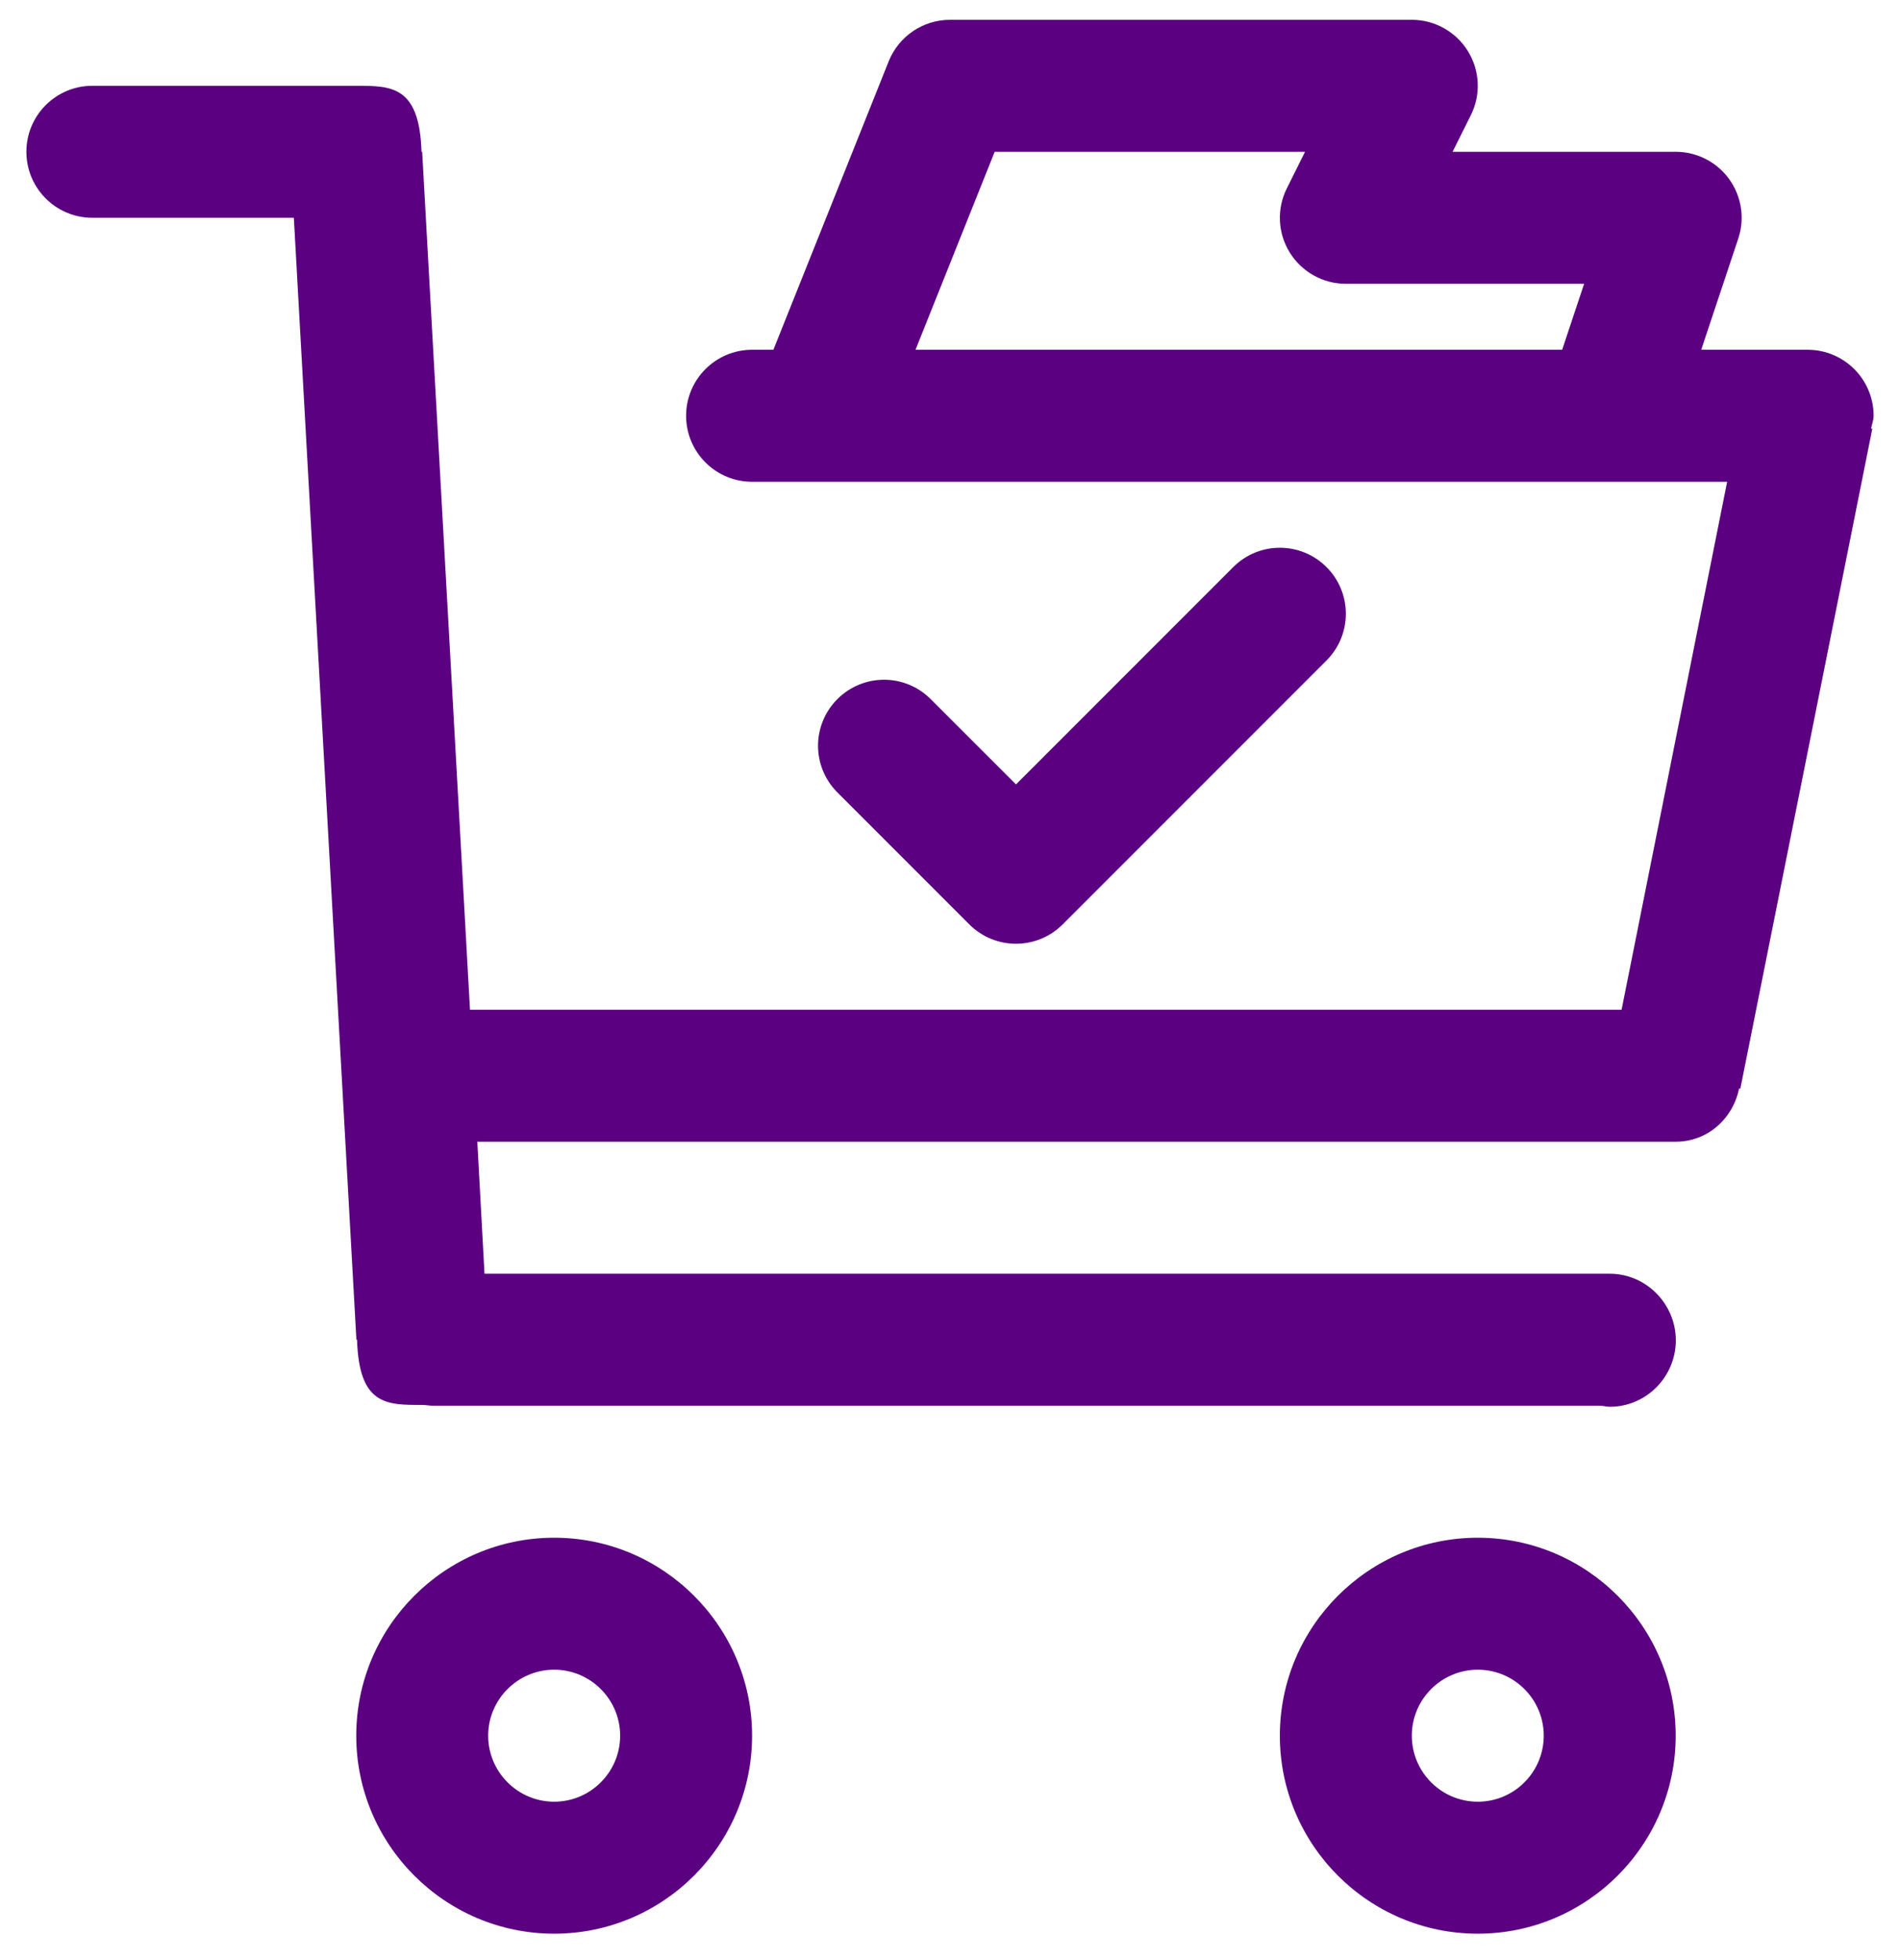 <svg width="64" height="66" viewBox="0 0 64 66" fill="none" xmlns="http://www.w3.org/2000/svg">
<path d="M18.667 51.778C14.991 51.778 12 54.769 12 58.444C12 62.12 14.991 65.111 18.667 65.111C22.342 65.111 25.333 62.12 25.333 58.444C25.333 54.769 22.342 51.778 18.667 51.778ZM18.667 60.667C17.442 60.667 16.444 59.669 16.444 58.444C16.444 57.22 17.442 56.222 18.667 56.222C19.891 56.222 20.889 57.22 20.889 58.444C20.889 59.669 19.891 60.667 18.667 60.667Z" fill="#5A0080"/>
<path d="M49.778 51.778C46.102 51.778 43.111 54.769 43.111 58.444C43.111 62.12 46.102 65.111 49.778 65.111C53.453 65.111 56.444 62.12 56.444 58.444C56.444 54.769 53.453 51.778 49.778 51.778ZM49.778 60.667C48.551 60.667 47.556 59.669 47.556 58.444C47.556 57.22 48.551 56.222 49.778 56.222C51.005 56.222 52 57.22 52 58.444C52 59.669 51.005 60.667 49.778 60.667Z" fill="#5A0080"/>
<path d="M63.111 14C63.111 12.773 62.116 11.778 60.889 11.778H57.304L58.551 8.036C58.78 7.358 58.664 6.613 58.247 6.033C57.829 5.453 57.158 5.111 56.444 5.111H48.929L49.542 3.882C49.887 3.193 49.851 2.376 49.444 1.72C49.04 1.067 48.327 0.667 47.556 0.667H32C31.091 0.667 30.276 1.22 29.936 2.062L26.051 11.778H25.333C24.107 11.778 23.111 12.773 23.111 14C23.111 15.227 24.107 16.222 25.333 16.222H54.216C54.218 16.222 54.22 16.222 54.222 16.222C54.224 16.222 54.227 16.222 54.229 16.222H58.178L54.622 34H15.831L14.22 5.111H14.198C14.131 2.889 13.184 2.889 12 2.889H3.111C1.884 2.889 0.889 3.884 0.889 5.111C0.889 6.338 1.884 7.333 3.111 7.333H9.898L12.005 45.111H12.027C12.093 47.333 13.04 47.307 14.225 47.307C14.347 47.307 14.451 47.333 14.569 47.333H53.882C53.998 47.333 54.105 47.369 54.227 47.369C55.453 47.369 56.449 46.356 56.449 45.129C56.444 43.902 55.449 42.889 54.222 42.889H16.32L16.078 38.444H56.444C57.52 38.444 58.376 37.664 58.58 36.649L58.622 36.658L63.067 14.436L63.025 14.427C63.053 14.284 63.111 14.151 63.111 14ZM52.62 11.778H30.838L33.505 5.111H43.96L43.347 6.34C43.002 7.029 43.038 7.847 43.444 8.502C43.849 9.156 44.562 9.556 45.333 9.556H53.36L52.62 11.778Z" fill="#5A0080"/>
<path d="M34.223 31.778C34.791 31.778 35.36 31.56 35.794 31.127L44.683 22.238C45.551 21.369 45.551 19.965 44.683 19.096C43.814 18.227 42.409 18.227 41.54 19.096L34.223 26.413L31.349 23.54C30.48 22.671 29.076 22.671 28.207 23.54C27.338 24.409 27.338 25.813 28.207 26.682L32.651 31.127C33.085 31.56 33.654 31.778 34.223 31.778Z" fill="#5A0080"/>
</svg>
